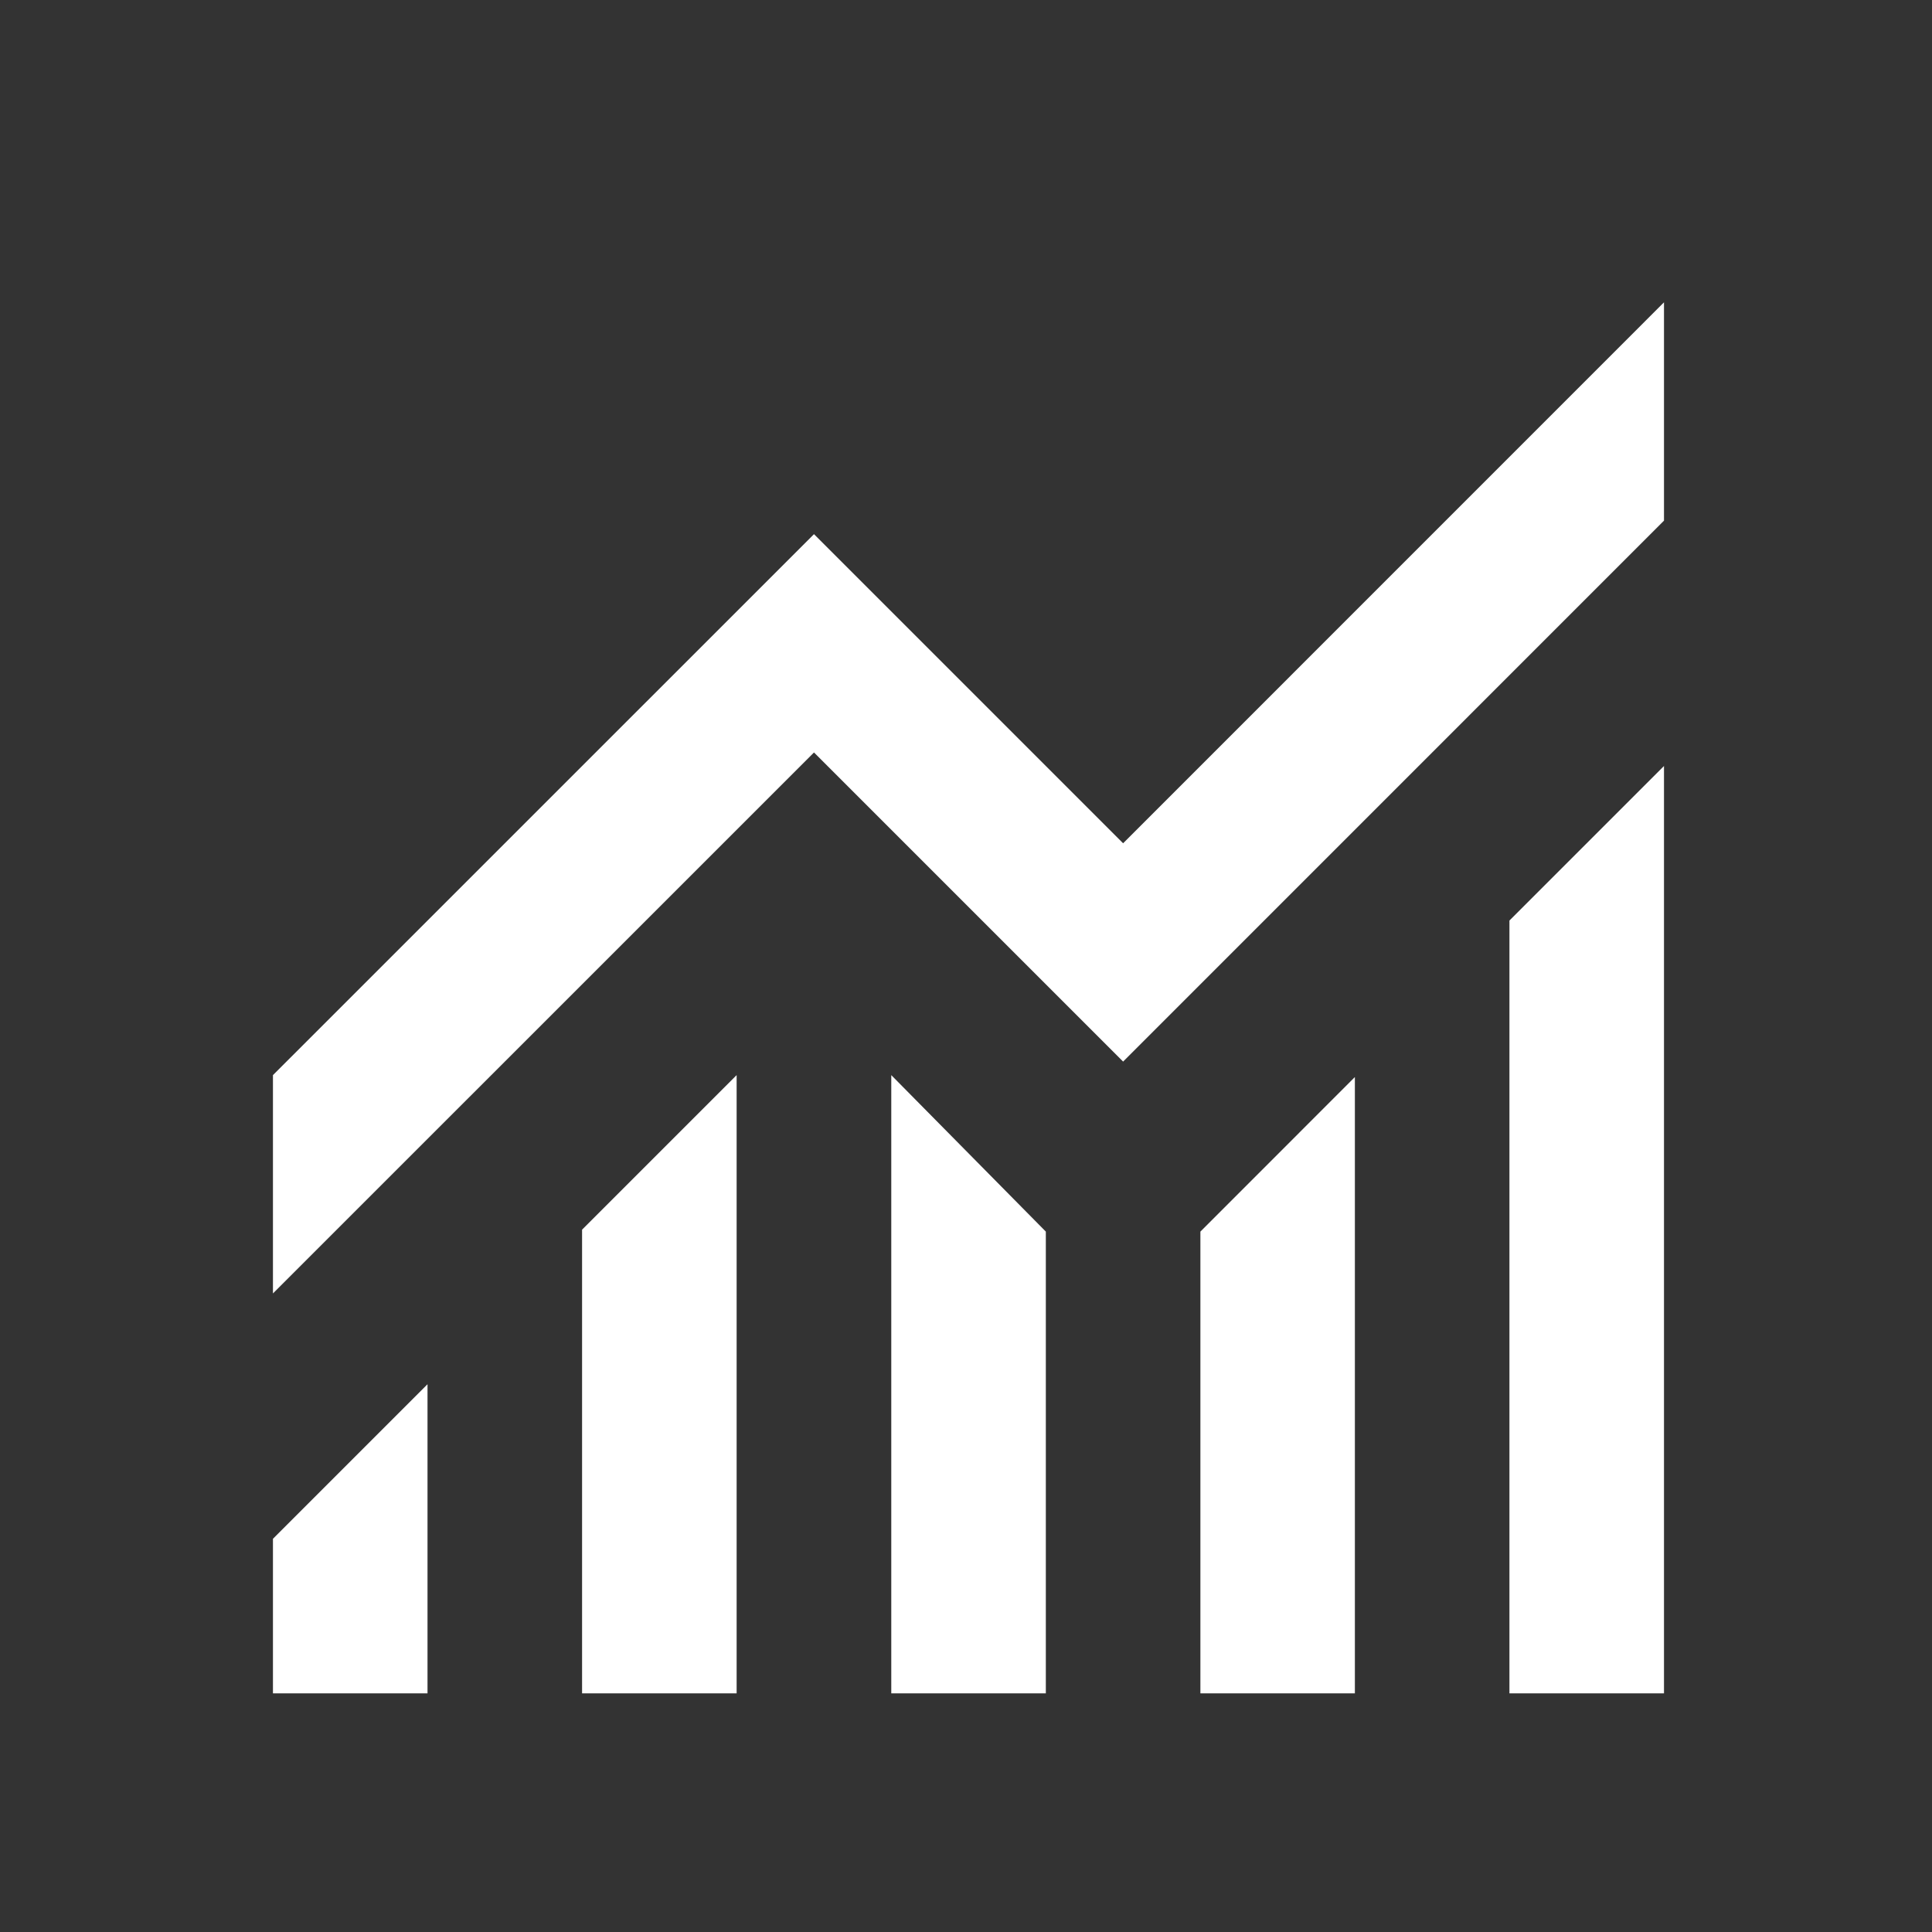 <svg width="25" height="25" viewBox="0 0 25 25" fill="none" xmlns="http://www.w3.org/2000/svg">
<rect x="0" y="0" width="25" height="25" fill="#333333" stroke="none"/>
<path d="M3.532 21.912V19.912L5.532 17.912V21.912H3.532ZM7.532 21.912V15.912L9.532 13.912V21.912H7.532ZM11.533 21.912V13.912L13.533 15.937V21.912H11.533ZM15.533 21.912V15.937L17.532 13.937V21.912H15.533ZM19.532 21.912V11.912L21.532 9.912V21.912H19.532ZM3.532 16.737V13.912L10.533 6.912L14.533 10.912L21.532 3.912V6.737L14.533 13.737L10.533 9.737L3.532 16.737Z" fill="white"/>
</svg>
